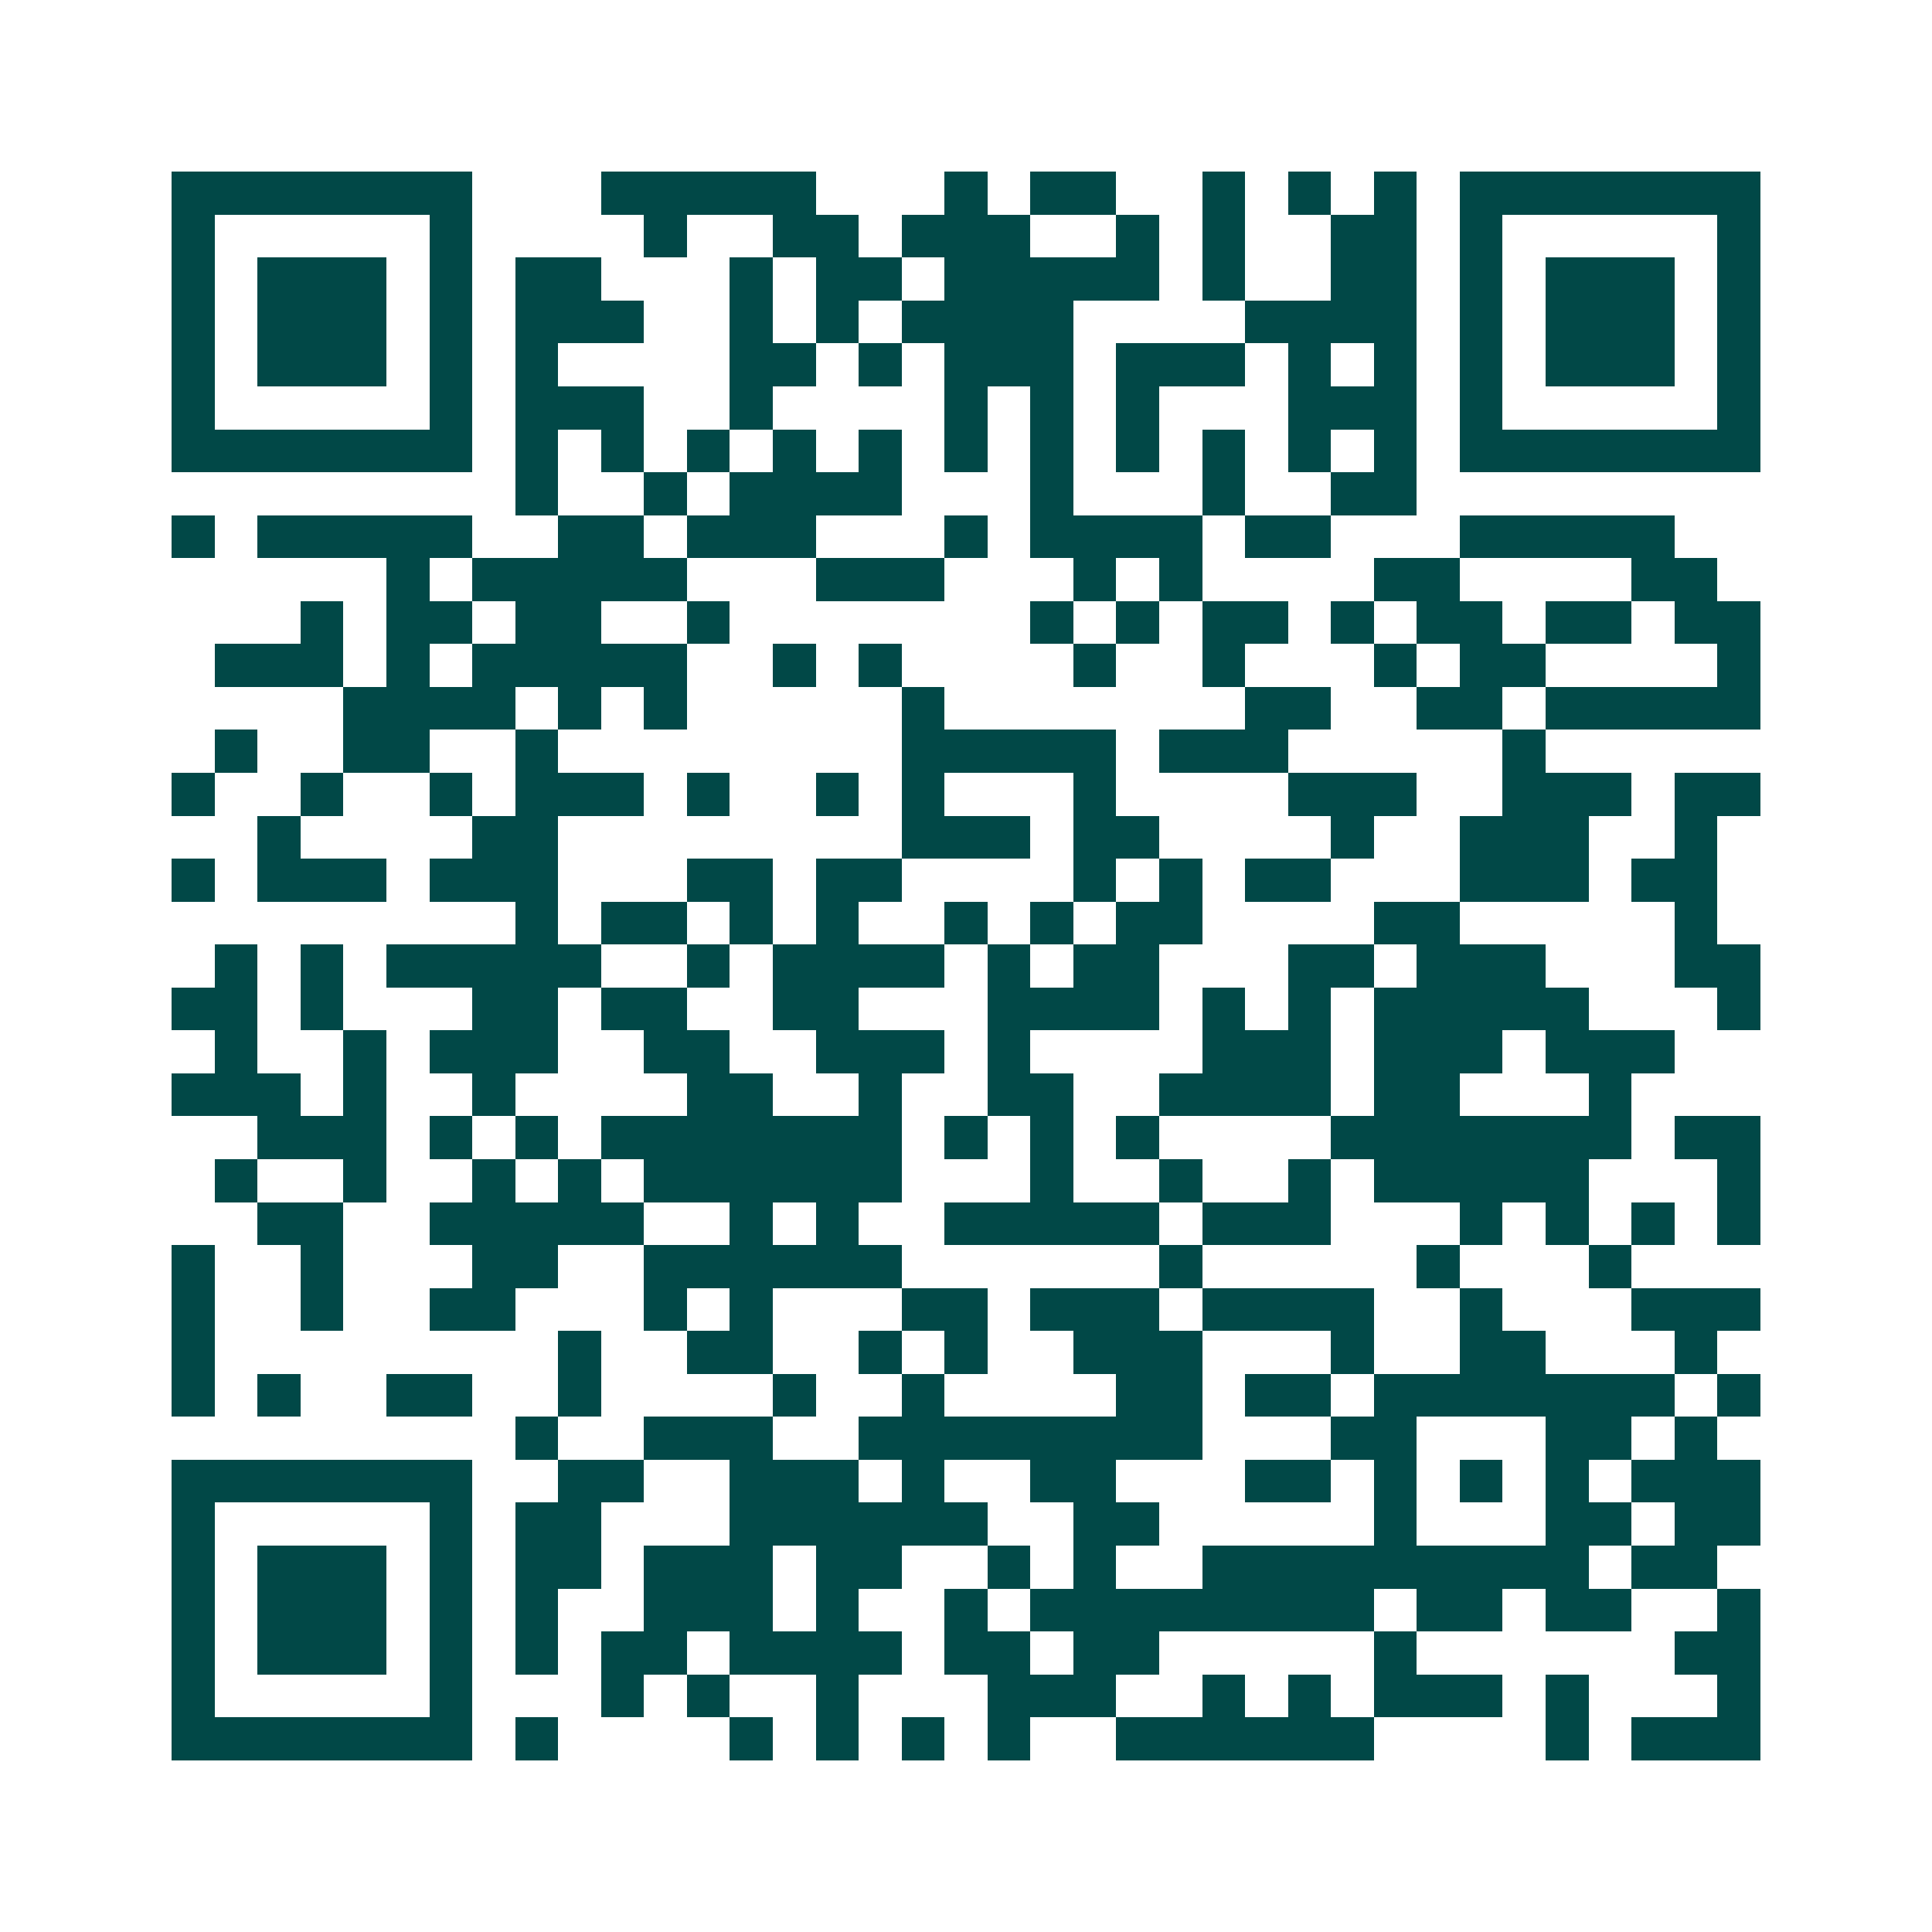 <svg xmlns="http://www.w3.org/2000/svg" width="200" height="200" viewBox="0 0 45 45" shape-rendering="crispEdges"><path fill="#ffffff" d="M0 0h45v45H0z"/><path stroke="#014847" d="M4 4.5h7m3 0h5m3 0h1m1 0h2m2 0h1m1 0h1m1 0h1m1 0h7M4 5.5h1m5 0h1m4 0h1m2 0h2m1 0h3m2 0h1m1 0h1m2 0h2m1 0h1m5 0h1M4 6.5h1m1 0h3m1 0h1m1 0h2m3 0h1m1 0h2m1 0h5m1 0h1m2 0h2m1 0h1m1 0h3m1 0h1M4 7.5h1m1 0h3m1 0h1m1 0h3m2 0h1m1 0h1m1 0h4m4 0h4m1 0h1m1 0h3m1 0h1M4 8.5h1m1 0h3m1 0h1m1 0h1m4 0h2m1 0h1m1 0h3m1 0h3m1 0h1m1 0h1m1 0h1m1 0h3m1 0h1M4 9.5h1m5 0h1m1 0h3m2 0h1m4 0h1m1 0h1m1 0h1m3 0h3m1 0h1m5 0h1M4 10.5h7m1 0h1m1 0h1m1 0h1m1 0h1m1 0h1m1 0h1m1 0h1m1 0h1m1 0h1m1 0h1m1 0h1m1 0h7M12 11.5h1m2 0h1m1 0h4m3 0h1m3 0h1m2 0h2M4 12.5h1m1 0h5m2 0h2m1 0h3m3 0h1m1 0h4m1 0h2m3 0h5M9 13.5h1m1 0h5m3 0h3m3 0h1m1 0h1m4 0h2m4 0h2M7 14.5h1m1 0h2m1 0h2m2 0h1m7 0h1m1 0h1m1 0h2m1 0h1m1 0h2m1 0h2m1 0h2M5 15.5h3m1 0h1m1 0h5m2 0h1m1 0h1m4 0h1m2 0h1m3 0h1m1 0h2m4 0h1M8 16.5h4m1 0h1m1 0h1m5 0h1m7 0h2m2 0h2m1 0h5M5 17.5h1m2 0h2m2 0h1m8 0h5m1 0h3m5 0h1M4 18.5h1m2 0h1m2 0h1m1 0h3m1 0h1m2 0h1m1 0h1m3 0h1m4 0h3m2 0h3m1 0h2M6 19.5h1m4 0h2m8 0h3m1 0h2m4 0h1m2 0h3m2 0h1M4 20.5h1m1 0h3m1 0h3m3 0h2m1 0h2m4 0h1m1 0h1m1 0h2m3 0h3m1 0h2M12 21.5h1m1 0h2m1 0h1m1 0h1m2 0h1m1 0h1m1 0h2m4 0h2m5 0h1M5 22.5h1m1 0h1m1 0h5m2 0h1m1 0h4m1 0h1m1 0h2m3 0h2m1 0h3m3 0h2M4 23.5h2m1 0h1m3 0h2m1 0h2m2 0h2m3 0h4m1 0h1m1 0h1m1 0h5m3 0h1M5 24.5h1m2 0h1m1 0h3m2 0h2m2 0h3m1 0h1m4 0h3m1 0h3m1 0h3M4 25.5h3m1 0h1m2 0h1m4 0h2m2 0h1m2 0h2m2 0h4m1 0h2m3 0h1M6 26.5h3m1 0h1m1 0h1m1 0h7m1 0h1m1 0h1m1 0h1m4 0h7m1 0h2M5 27.5h1m2 0h1m2 0h1m1 0h1m1 0h6m3 0h1m2 0h1m2 0h1m1 0h5m3 0h1M6 28.5h2m2 0h5m2 0h1m1 0h1m2 0h5m1 0h3m3 0h1m1 0h1m1 0h1m1 0h1M4 29.5h1m2 0h1m3 0h2m2 0h6m6 0h1m5 0h1m3 0h1M4 30.5h1m2 0h1m2 0h2m3 0h1m1 0h1m3 0h2m1 0h3m1 0h4m2 0h1m3 0h3M4 31.5h1m8 0h1m2 0h2m2 0h1m1 0h1m2 0h3m3 0h1m2 0h2m3 0h1M4 32.5h1m1 0h1m2 0h2m2 0h1m4 0h1m2 0h1m4 0h2m1 0h2m1 0h7m1 0h1M12 33.5h1m2 0h3m2 0h8m3 0h2m3 0h2m1 0h1M4 34.5h7m2 0h2m2 0h3m1 0h1m2 0h2m3 0h2m1 0h1m1 0h1m1 0h1m1 0h3M4 35.5h1m5 0h1m1 0h2m3 0h6m2 0h2m5 0h1m3 0h2m1 0h2M4 36.5h1m1 0h3m1 0h1m1 0h2m1 0h3m1 0h2m2 0h1m1 0h1m2 0h9m1 0h2M4 37.5h1m1 0h3m1 0h1m1 0h1m2 0h3m1 0h1m2 0h1m1 0h8m1 0h2m1 0h2m2 0h1M4 38.5h1m1 0h3m1 0h1m1 0h1m1 0h2m1 0h4m1 0h2m1 0h2m5 0h1m6 0h2M4 39.5h1m5 0h1m3 0h1m1 0h1m2 0h1m3 0h3m2 0h1m1 0h1m1 0h3m1 0h1m3 0h1M4 40.5h7m1 0h1m4 0h1m1 0h1m1 0h1m1 0h1m2 0h6m4 0h1m1 0h3"/></svg>
